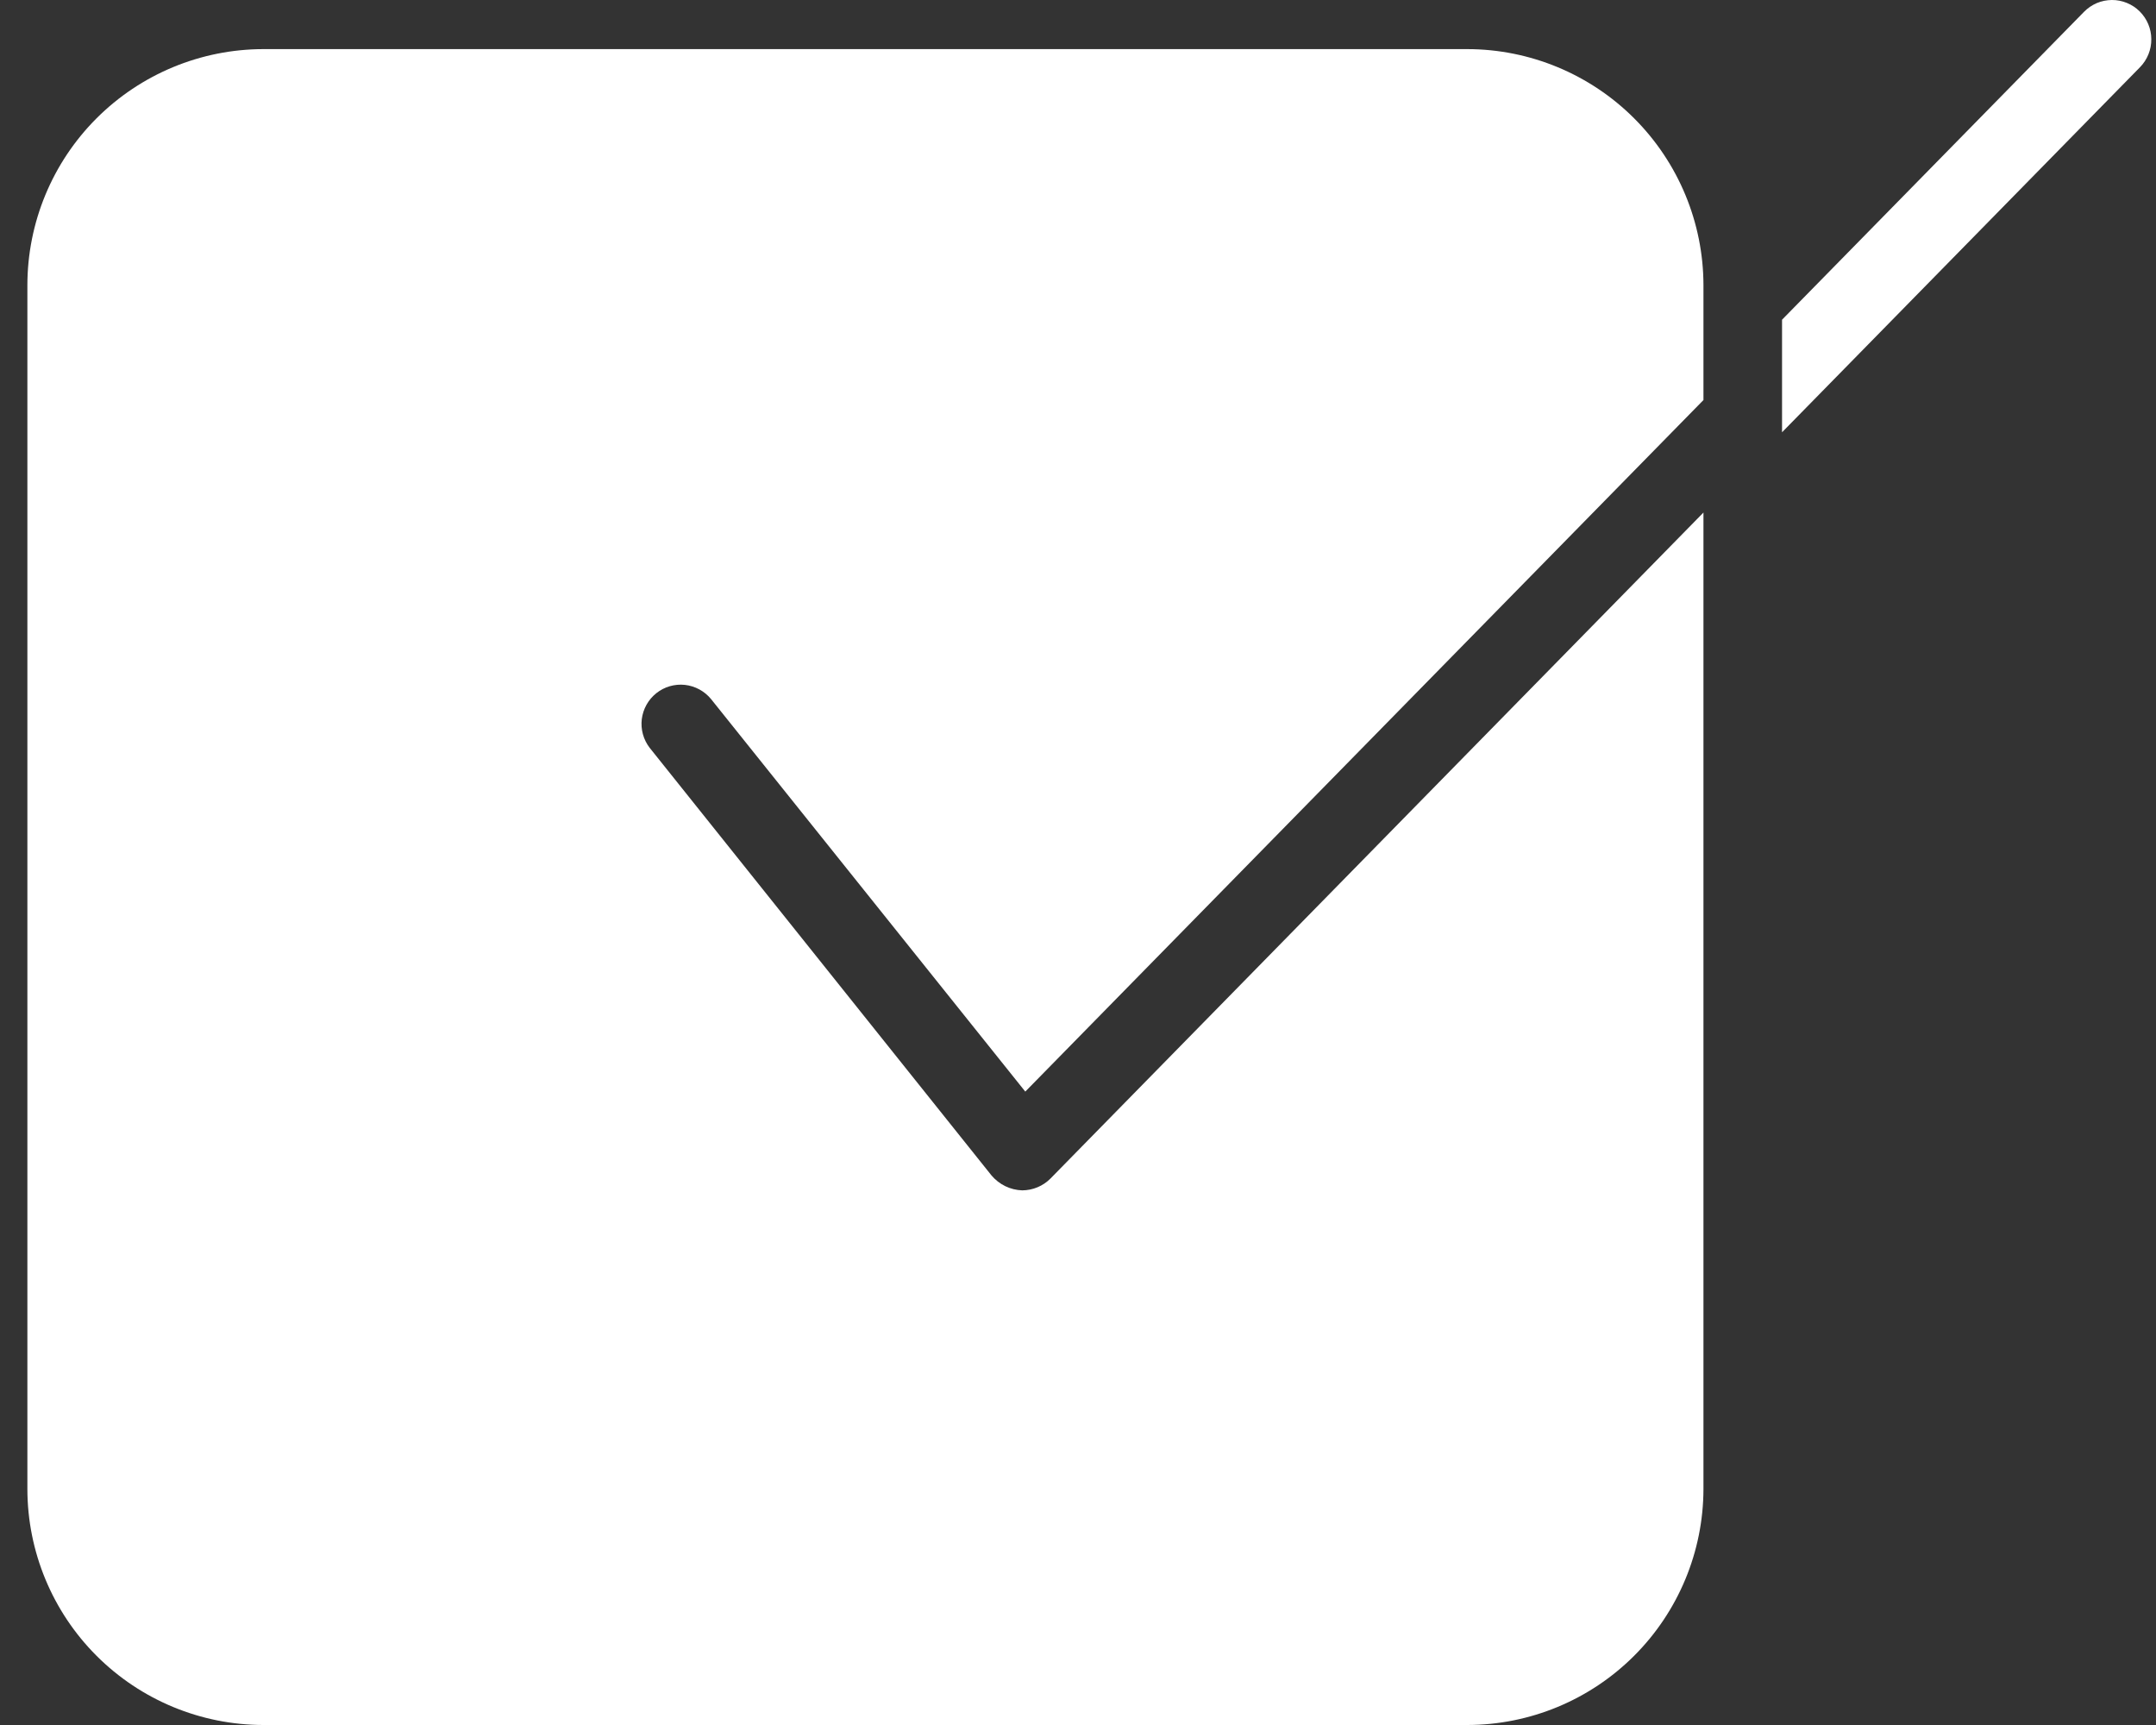<svg xmlns="http://www.w3.org/2000/svg" fill="none" viewBox="0 0 40 32" height="32" width="40">
<rect x="0" y="0" width="40" height="32" fill="#333333" stroke="none"/>
<path fill="white" d="M27.225 0.911H4.887C3.725 0.912 2.612 1.374 1.791 2.195C0.97 3.016 0.509 4.129 0.508 5.29V27.621C0.509 28.782 0.97 29.895 1.791 30.716C2.612 31.537 3.725 31.999 4.887 32H27.225C28.386 31.998 29.498 31.536 30.319 30.715C31.14 29.894 31.602 28.782 31.604 27.621V9.508L19.489 21.863C19.35 22.003 19.161 22.081 18.964 22.082C18.855 22.078 18.748 22.052 18.65 22.004C18.552 21.956 18.465 21.888 18.395 21.805L12.053 13.872C11.937 13.721 11.884 13.53 11.907 13.34C11.931 13.151 12.027 12.978 12.177 12.859C12.326 12.74 12.516 12.685 12.706 12.705C12.896 12.726 13.07 12.82 13.191 12.967L19.022 20.25L31.604 7.421V5.29C31.602 4.129 31.14 3.017 30.319 2.196C29.498 1.375 28.386 0.913 27.225 0.911Z"></path>
<path fill="white" d="M39.696 0.21C39.628 0.143 39.548 0.09 39.459 0.054C39.371 0.018 39.276 -0.001 39.18 1.83108e-05C39.085 0.001 38.99 0.02 38.902 0.057C38.814 0.095 38.734 0.149 38.667 0.217L33.062 5.931V8.019L39.704 1.246C39.839 1.107 39.915 0.921 39.913 0.726C39.912 0.532 39.834 0.347 39.696 0.21Z"></path>
</svg>
